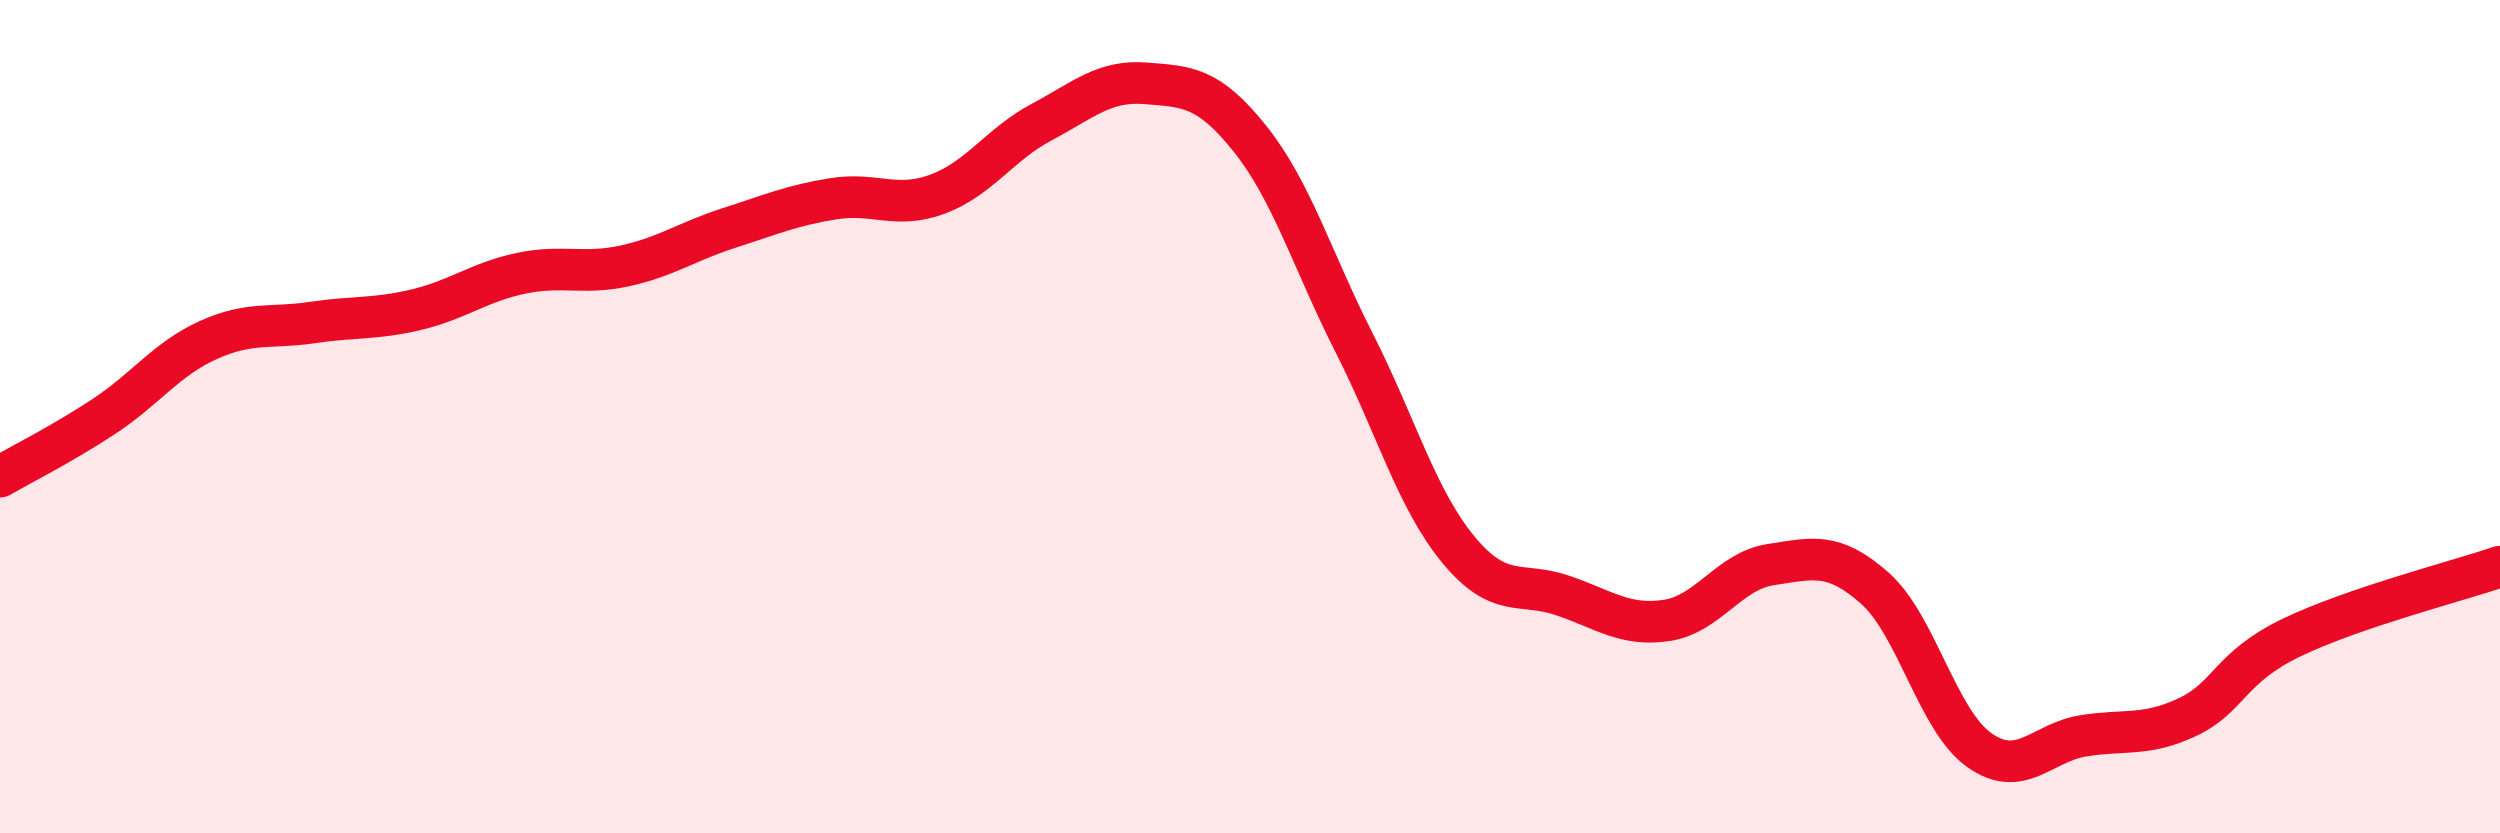 
    <svg width="60" height="20" viewBox="0 0 60 20" xmlns="http://www.w3.org/2000/svg">
      <path
        d="M 0,11.44 C 0.5,11.15 1.5,10.65 2.5,9.99 C 3.5,9.33 4,8.61 5,8.16 C 6,7.71 6.5,7.89 7.5,7.74 C 8.5,7.59 9,7.67 10,7.43 C 11,7.19 11.5,6.77 12.5,6.56 C 13.5,6.35 14,6.6 15,6.38 C 16,6.16 16.5,5.79 17.5,5.47 C 18.5,5.15 19,4.93 20,4.77 C 21,4.61 21.5,5.03 22.5,4.66 C 23.5,4.29 24,3.46 25,2.93 C 26,2.4 26.5,1.92 27.5,2 C 28.5,2.08 29,2.08 30,3.33 C 31,4.58 31.5,6.26 32.5,8.23 C 33.5,10.2 34,11.98 35,13.19 C 36,14.4 36.5,13.95 37.5,14.29 C 38.5,14.63 39,15.04 40,14.89 C 41,14.74 41.5,13.7 42.5,13.55 C 43.5,13.4 44,13.23 45,14.12 C 46,15.01 46.5,17.29 47.5,18 C 48.5,18.71 49,17.82 50,17.66 C 51,17.5 51.5,17.68 52.5,17.21 C 53.5,16.74 53.5,16.02 55,15.3 C 56.5,14.58 59,13.94 60,13.6L60 20L0 20Z"
        fill="#EB0A25"
        opacity="0.1"
        stroke-linecap="round"
        stroke-linejoin="round"
      />
      <path
        d="M 0,11.44 C 0.5,11.15 1.5,10.65 2.5,9.99 C 3.5,9.33 4,8.61 5,8.16 C 6,7.71 6.5,7.89 7.5,7.74 C 8.5,7.59 9,7.67 10,7.43 C 11,7.19 11.5,6.77 12.5,6.56 C 13.5,6.35 14,6.6 15,6.38 C 16,6.16 16.5,5.79 17.5,5.47 C 18.5,5.15 19,4.93 20,4.77 C 21,4.61 21.5,5.03 22.5,4.66 C 23.5,4.29 24,3.46 25,2.93 C 26,2.4 26.5,1.92 27.5,2 C 28.5,2.08 29,2.08 30,3.33 C 31,4.58 31.5,6.26 32.5,8.23 C 33.5,10.2 34,11.98 35,13.19 C 36,14.4 36.5,13.95 37.5,14.29 C 38.5,14.63 39,15.04 40,14.89 C 41,14.74 41.5,13.7 42.5,13.55 C 43.5,13.4 44,13.23 45,14.12 C 46,15.01 46.5,17.29 47.5,18 C 48.5,18.71 49,17.82 50,17.66 C 51,17.5 51.5,17.68 52.5,17.21 C 53.5,16.74 53.5,16.02 55,15.3 C 56.5,14.58 59,13.94 60,13.6"
        stroke="#EB0A25"
        stroke-width="1"
        fill="none"
        stroke-linecap="round"
        stroke-linejoin="round"
      />
    </svg>
  
